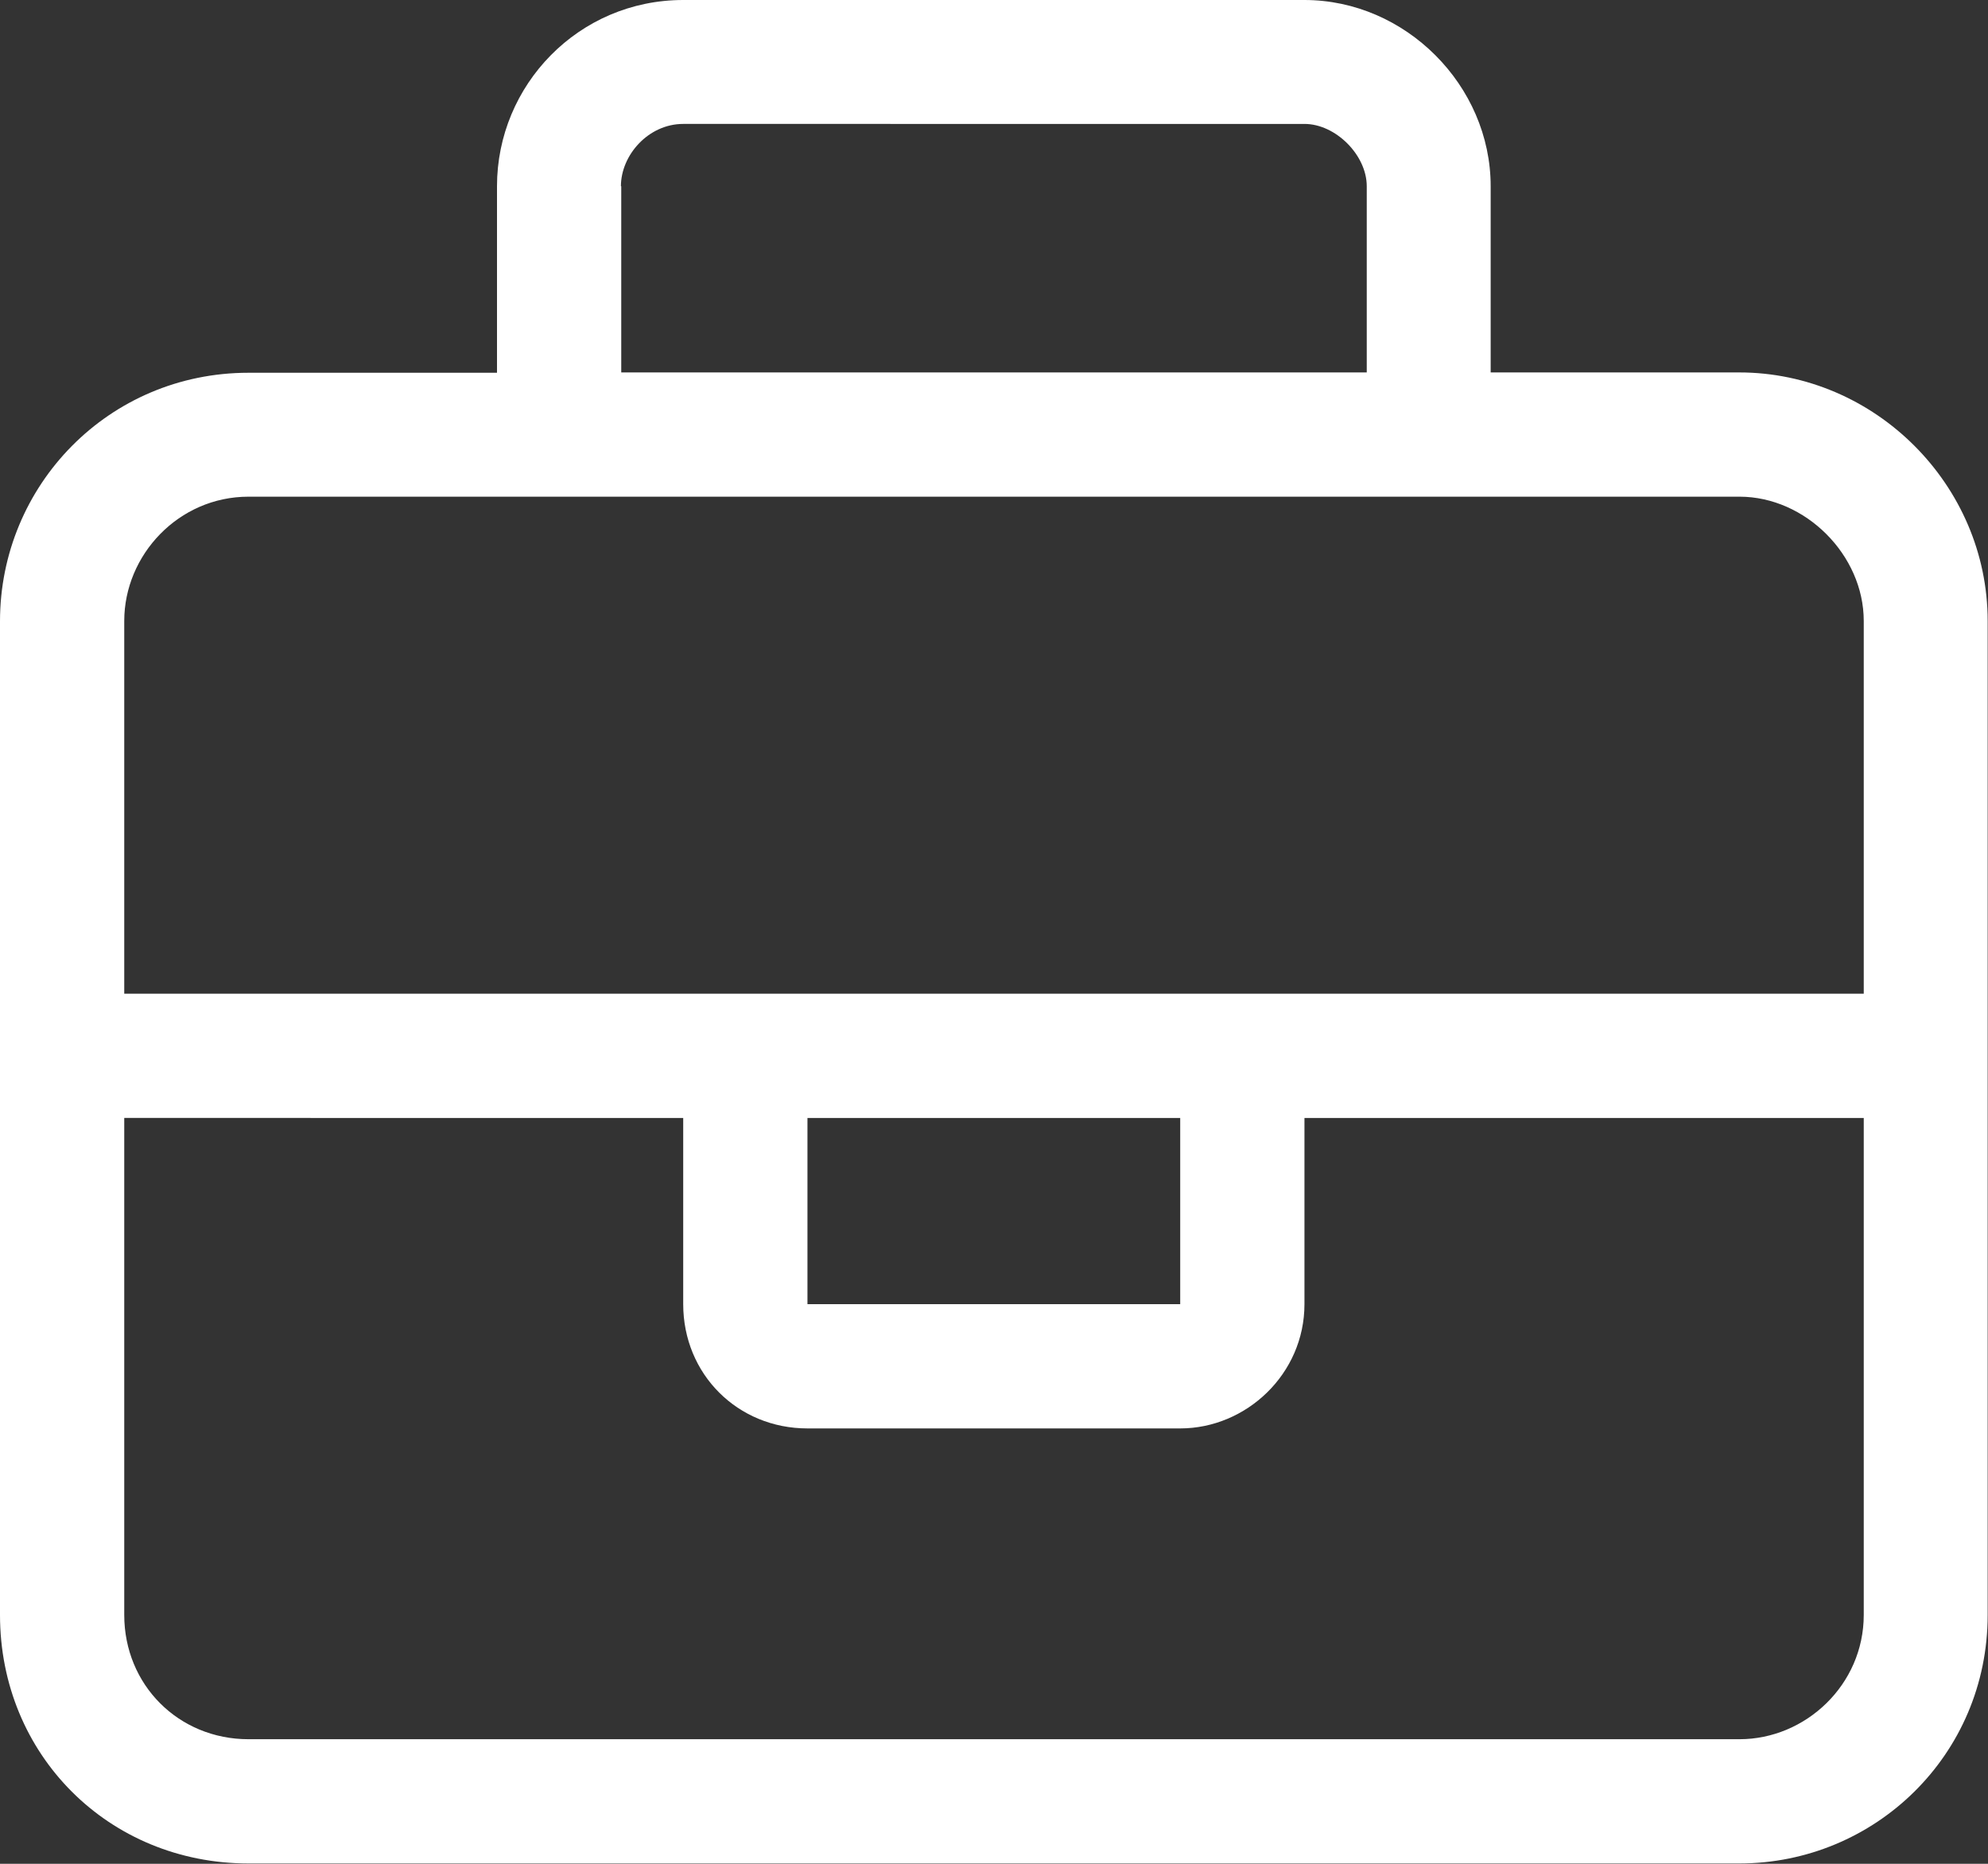 <?xml version="1.0" encoding="UTF-8"?><svg id="a" xmlns="http://www.w3.org/2000/svg" width="60" height="56.25" viewBox="0 0 60 56.25"><rect x="0" y="0" width="60" height="56.25" fill="#333333" stroke="none"/><path d="M18.75,5.62v5.62h22.5V5.62c0-.94-.94-1.88-1.88-1.88H20.62c-1.05,0-1.88,.94-1.88,1.88Zm-3.75,5.62V5.62c0-3.05,2.46-5.62,5.62-5.62h18.75c3.05,0,5.62,2.58,5.62,5.62v5.62h7.5c4.1,0,7.5,3.4,7.5,7.5v30c0,4.22-3.4,7.5-7.5,7.5H7.5c-4.22,0-7.5-3.28-7.5-7.5V18.75c0-4.1,3.28-7.5,7.5-7.5h7.5Zm28.13,3.75H7.5c-2.11,0-3.75,1.76-3.75,3.75v11.25H56.25v-11.25c0-1.99-1.76-3.75-3.75-3.75h-9.38Zm13.12,18.75h-16.88v5.62c0,2.11-1.76,3.75-3.75,3.75h-11.25c-2.11,0-3.75-1.64-3.75-3.75v-5.62H3.75v15c0,2.11,1.64,3.75,3.75,3.75H52.5c1.99,0,3.75-1.64,3.75-3.75v-15Zm-31.88,0v5.62h11.25v-5.62h-11.25Z" fill="#fff"/></svg>